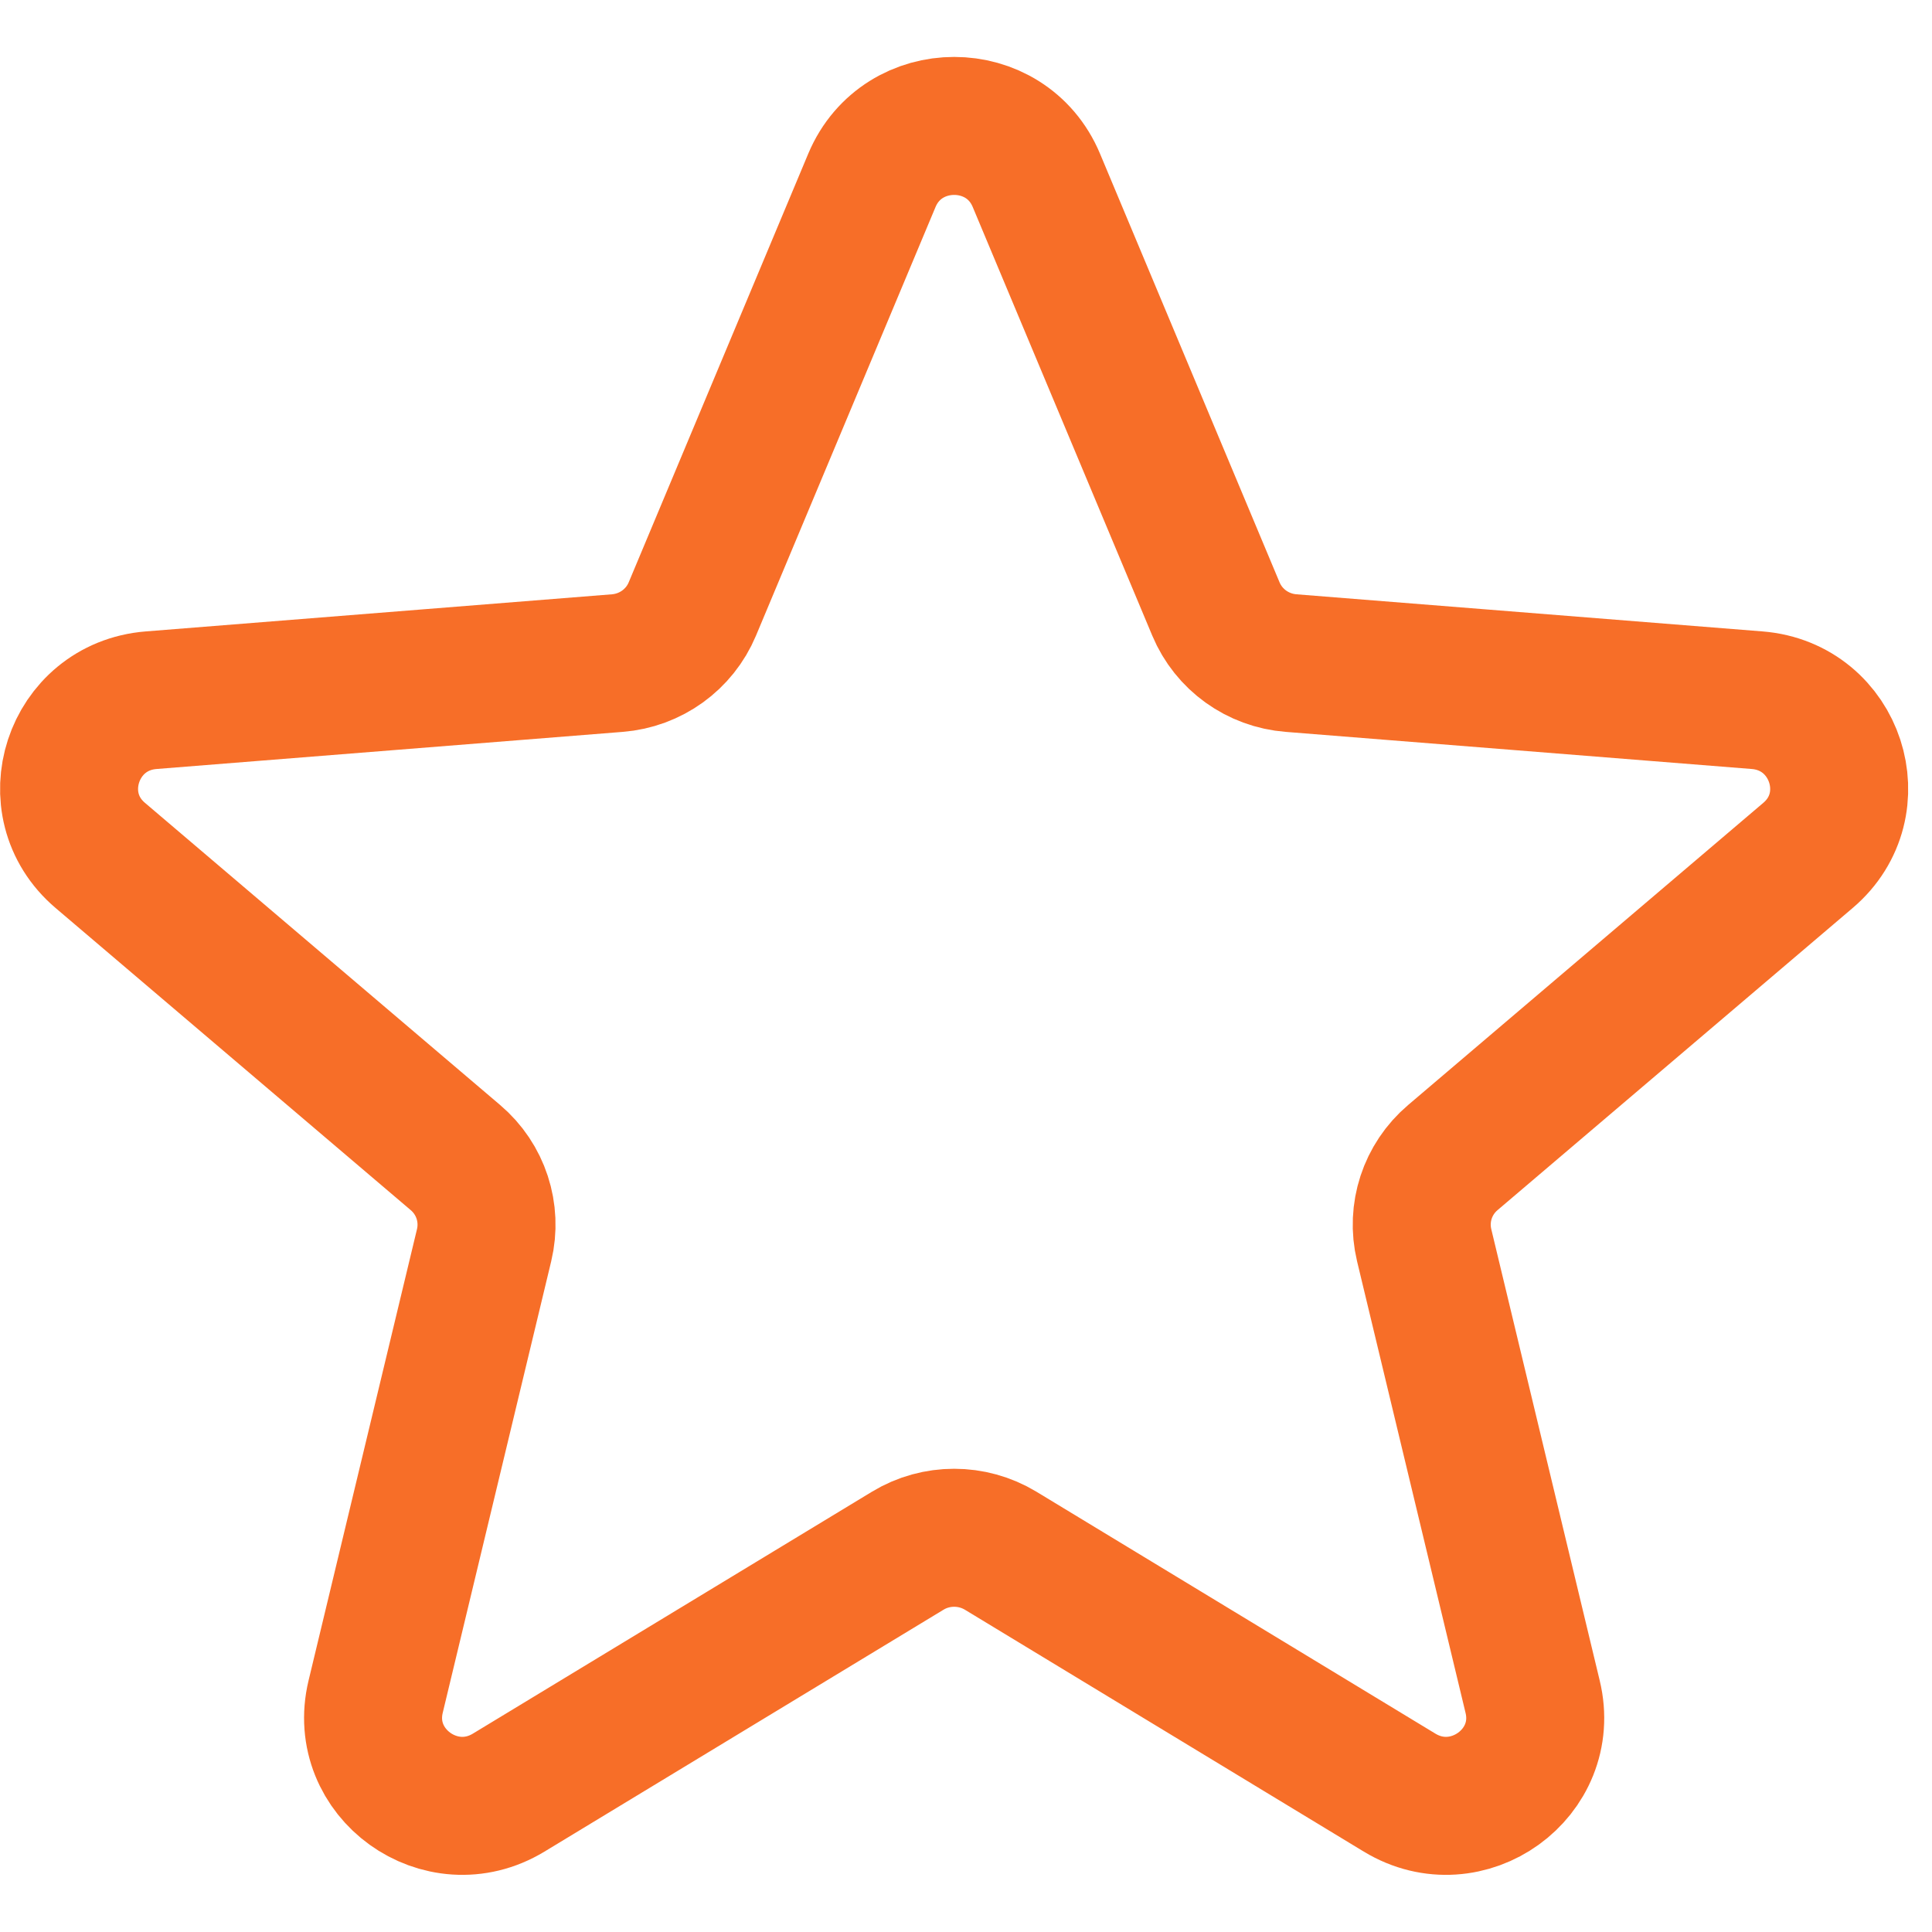 
<svg width="14" height="14" viewBox="0 0 14 14" fill="none" xmlns="http://www.w3.org/2000/svg">
  <path d="M6.318 1.307C6.539 0.781 7.29 0.781 7.51 1.307L8.811 4.413C8.904 4.635 9.114 4.786 9.356 4.805L12.733 5.074C13.305 5.12 13.537 5.829 13.101 6.199L10.528 8.388C10.344 8.544 10.264 8.789 10.32 9.023L11.106 12.295C11.24 12.849 10.632 13.287 10.142 12.99L7.251 11.237C7.044 11.112 6.784 11.112 6.578 11.237L3.686 12.99C3.196 13.287 2.589 12.849 2.722 12.295L3.508 9.023C3.564 8.789 3.484 8.544 3.3 8.388L0.727 6.199C0.291 5.829 0.523 5.12 1.095 5.074L4.473 4.805C4.714 4.786 4.924 4.635 5.017 4.413L6.318 1.307Z"
    stroke="#F76E28" fill="none" stroke-width="1"/>
</svg>
